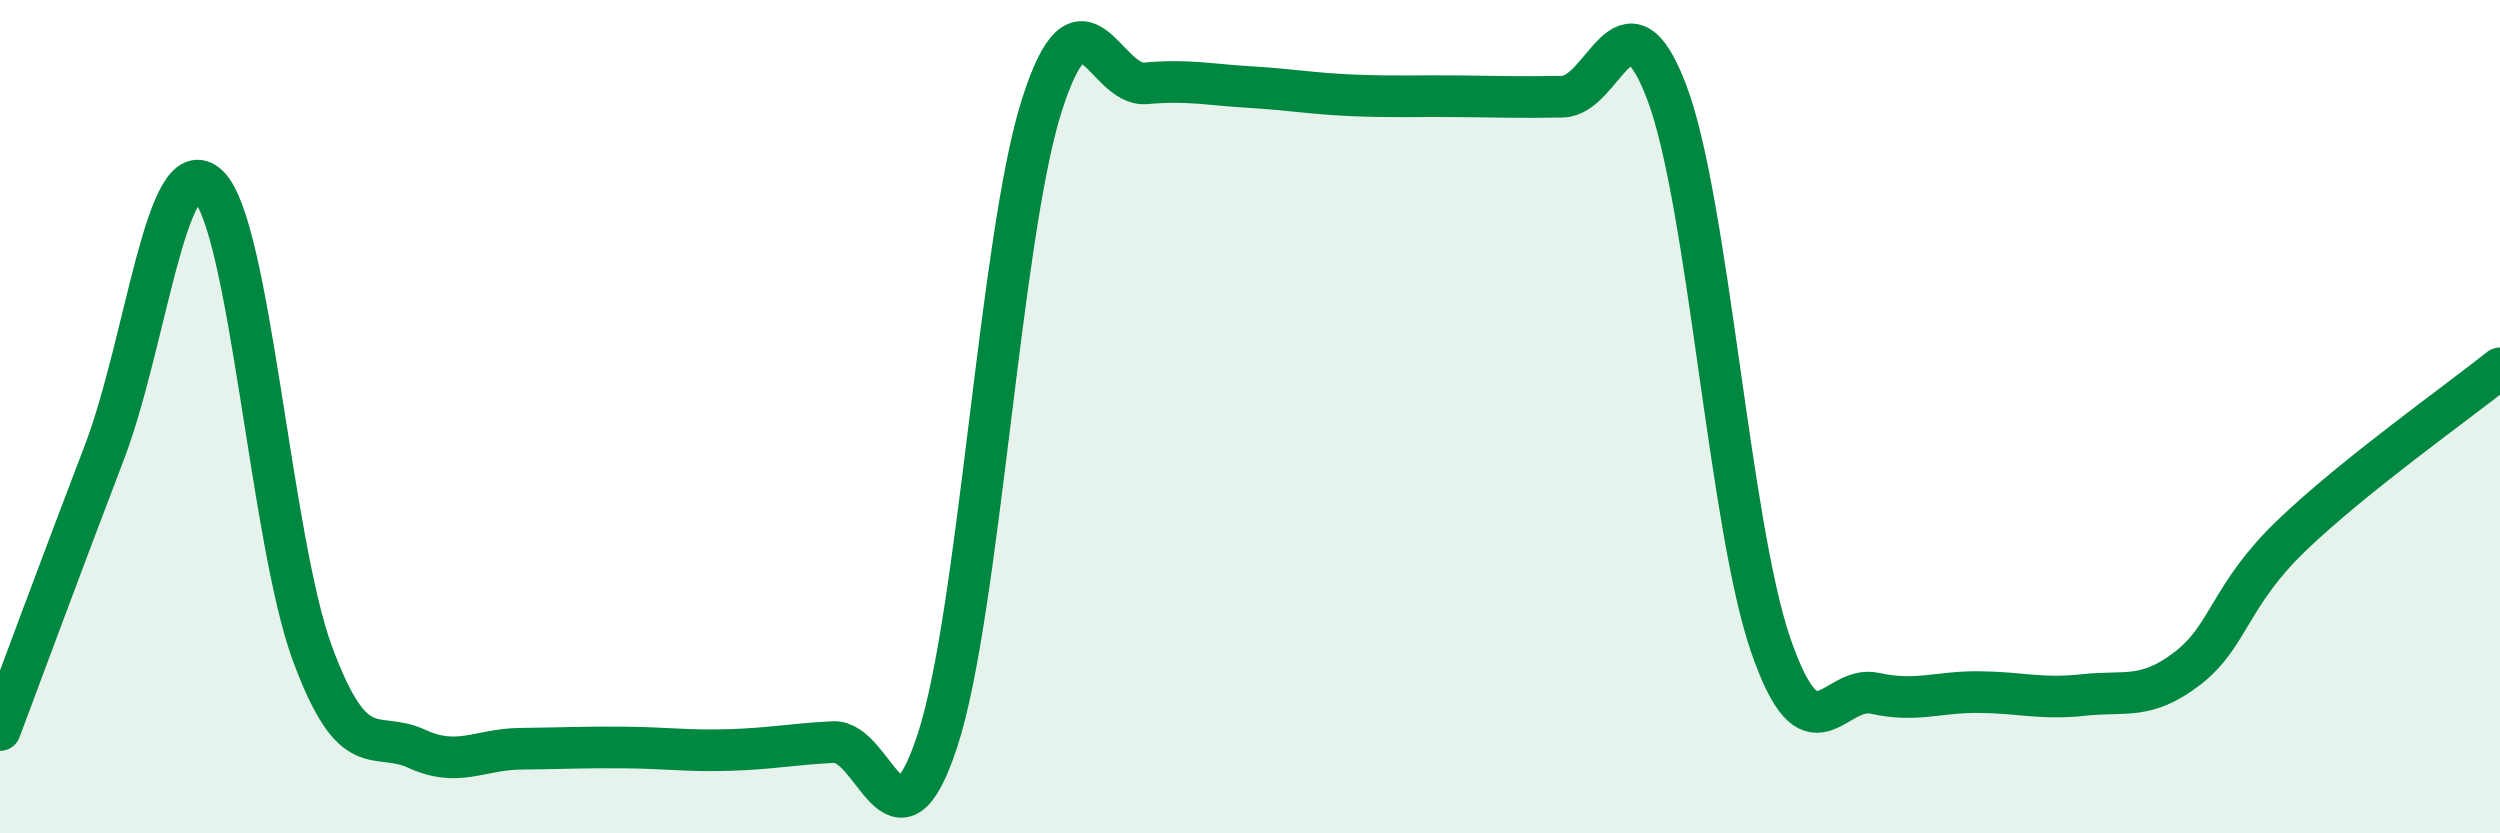 
    <svg width="60" height="20" viewBox="0 0 60 20" xmlns="http://www.w3.org/2000/svg">
      <path
        d="M 0,17.52 C 0.5,16.19 1.5,13.48 2.5,10.87 C 3.5,8.26 4,3.5 5,4.46 C 6,5.42 6.5,12.99 7.5,15.69 C 8.5,18.39 9,17.51 10,17.97 C 11,18.43 11.5,17.98 12.5,17.97 C 13.5,17.96 14,17.93 15,17.94 C 16,17.95 16.5,18.03 17.5,18 C 18.5,17.97 19,17.86 20,17.81 C 21,17.76 21.5,20.82 22.5,17.77 C 23.5,14.72 24,5.69 25,2.54 C 26,-0.61 26.5,2.09 27.5,2 C 28.5,1.91 29,2.03 30,2.09 C 31,2.15 31.5,2.25 32.5,2.29 C 33.5,2.33 34,2.3 35,2.31 C 36,2.32 36.5,2.34 37.5,2.32 C 38.5,2.3 39,-0.42 40,2.21 C 41,4.84 41.5,12.6 42.5,15.49 C 43.5,18.38 44,16.42 45,16.64 C 46,16.86 46.5,16.6 47.5,16.61 C 48.5,16.62 49,16.79 50,16.68 C 51,16.57 51.5,16.81 52.5,16.04 C 53.5,15.27 53.5,14.29 55,12.85 C 56.5,11.41 59,9.64 60,8.84L60 20L0 20Z"
        fill="#008740"
        opacity="0.1"
        stroke-linecap="round"
        stroke-linejoin="round"
      />
      <path
        d="M 0,17.52 C 0.5,16.19 1.5,13.48 2.5,10.87 C 3.5,8.26 4,3.5 5,4.46 C 6,5.42 6.5,12.99 7.5,15.69 C 8.5,18.39 9,17.51 10,17.97 C 11,18.43 11.5,17.98 12.5,17.97 C 13.5,17.96 14,17.93 15,17.94 C 16,17.95 16.5,18.03 17.5,18 C 18.5,17.97 19,17.86 20,17.81 C 21,17.76 21.5,20.82 22.5,17.77 C 23.5,14.72 24,5.69 25,2.54 C 26,-0.61 26.5,2.09 27.5,2 C 28.5,1.91 29,2.03 30,2.09 C 31,2.15 31.5,2.25 32.5,2.29 C 33.5,2.33 34,2.3 35,2.31 C 36,2.32 36.5,2.34 37.5,2.32 C 38.5,2.3 39,-0.42 40,2.21 C 41,4.84 41.5,12.6 42.5,15.49 C 43.5,18.38 44,16.42 45,16.64 C 46,16.86 46.5,16.6 47.5,16.61 C 48.5,16.62 49,16.79 50,16.68 C 51,16.57 51.5,16.81 52.5,16.04 C 53.5,15.27 53.5,14.29 55,12.85 C 56.5,11.41 59,9.64 60,8.84"
        stroke="#008740"
        stroke-width="1"
        fill="none"
        stroke-linecap="round"
        stroke-linejoin="round"
      />
    </svg>
  